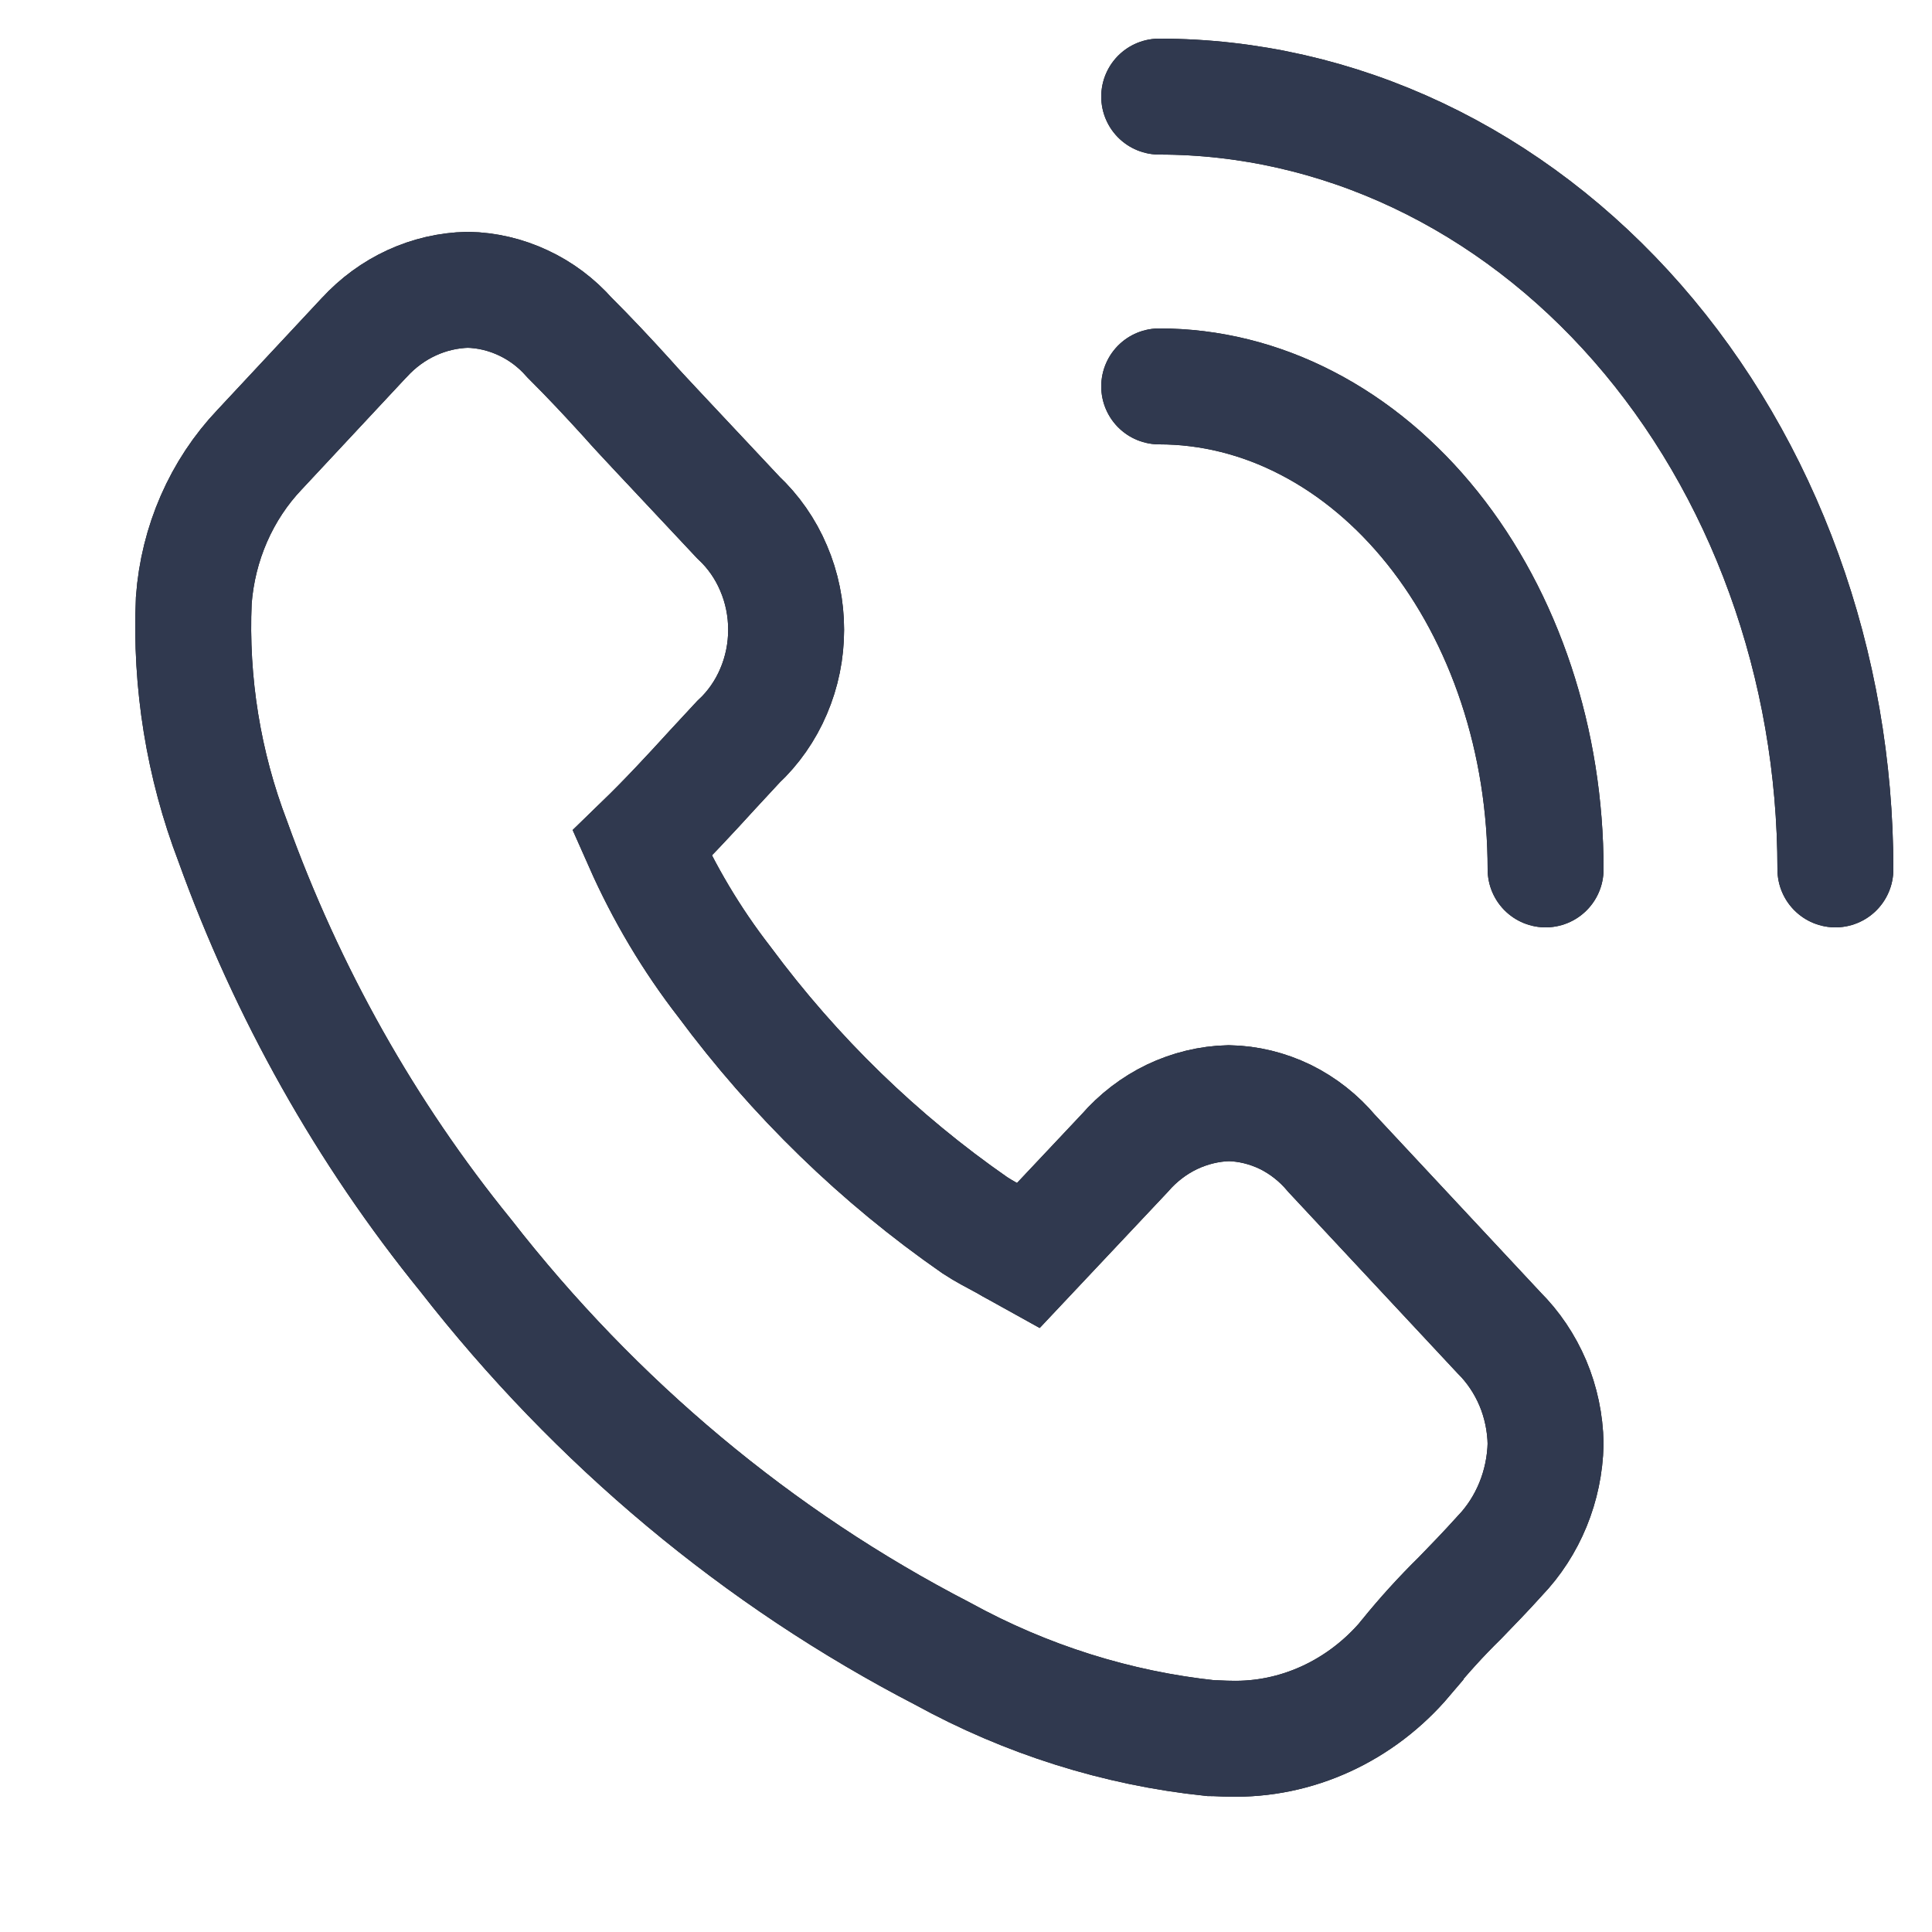 <svg width="20" height="20" viewBox="0 0 20 20" fill="none" xmlns="http://www.w3.org/2000/svg">
<path fill-rule="evenodd" clip-rule="evenodd" d="M13.786 11.941C13.652 11.781 13.488 11.652 13.305 11.562C13.121 11.473 12.922 11.424 12.72 11.42C12.517 11.425 12.317 11.474 12.132 11.562C11.947 11.651 11.78 11.779 11.643 11.937L10.647 12.995C10.563 12.948 10.479 12.907 10.404 12.861C10.29 12.8 10.183 12.744 10.092 12.684C9.104 11.998 8.227 11.147 7.498 10.163C7.159 9.726 6.873 9.245 6.646 8.732C6.905 8.481 7.148 8.218 7.377 7.967C7.465 7.873 7.554 7.775 7.642 7.681C7.798 7.536 7.923 7.357 8.008 7.157C8.094 6.956 8.138 6.739 8.138 6.519C8.138 6.299 8.094 6.081 8.008 5.881C7.923 5.68 7.798 5.502 7.642 5.356L6.781 4.438C6.684 4.334 6.582 4.226 6.488 4.119C6.299 3.911 6.098 3.696 5.895 3.494C5.76 3.341 5.597 3.219 5.416 3.135C5.235 3.05 5.04 3.004 4.843 3C4.438 3.009 4.053 3.186 3.771 3.494L3.764 3.501L2.689 4.653C2.292 5.07 2.049 5.625 2.006 6.216C1.969 7.068 2.107 7.918 2.409 8.708C2.973 10.275 3.789 11.726 4.821 12.996C6.17 14.728 7.853 16.134 9.758 17.119C10.622 17.594 11.563 17.891 12.532 17.993C12.598 17.993 12.668 17.999 12.73 17.999C13.073 18.008 13.412 17.938 13.726 17.794C14.04 17.65 14.321 17.436 14.55 17.166C14.55 17.159 14.559 17.157 14.562 17.149C14.735 16.936 14.919 16.733 15.114 16.542C15.249 16.403 15.388 16.259 15.524 16.108C15.819 15.801 15.99 15.384 16 14.946C15.996 14.729 15.951 14.515 15.868 14.318C15.784 14.12 15.664 13.942 15.515 13.794L13.786 11.941Z" stroke="#121212" stroke-width="1.2" stroke-linecap="round"/>
<path fill-rule="evenodd" clip-rule="evenodd" d="M13.786 11.941C13.652 11.781 13.488 11.652 13.305 11.562C13.121 11.473 12.922 11.424 12.72 11.42C12.517 11.425 12.317 11.474 12.132 11.562C11.947 11.651 11.78 11.779 11.643 11.937L10.647 12.995C10.563 12.948 10.479 12.907 10.404 12.861C10.29 12.8 10.183 12.744 10.092 12.684C9.104 11.998 8.227 11.147 7.498 10.163C7.159 9.726 6.873 9.245 6.646 8.732C6.905 8.481 7.148 8.218 7.377 7.967C7.465 7.873 7.554 7.775 7.642 7.681C7.798 7.536 7.923 7.357 8.008 7.157C8.094 6.956 8.138 6.739 8.138 6.519C8.138 6.299 8.094 6.081 8.008 5.881C7.923 5.68 7.798 5.502 7.642 5.356L6.781 4.438C6.684 4.334 6.582 4.226 6.488 4.119C6.299 3.911 6.098 3.696 5.895 3.494C5.76 3.341 5.597 3.219 5.416 3.135C5.235 3.05 5.04 3.004 4.843 3C4.438 3.009 4.053 3.186 3.771 3.494L3.764 3.501L2.689 4.653C2.292 5.07 2.049 5.625 2.006 6.216C1.969 7.068 2.107 7.918 2.409 8.708C2.973 10.275 3.789 11.726 4.821 12.996C6.17 14.728 7.853 16.134 9.758 17.119C10.622 17.594 11.563 17.891 12.532 17.993C12.598 17.993 12.668 17.999 12.73 17.999C13.073 18.008 13.412 17.938 13.726 17.794C14.04 17.65 14.321 17.436 14.55 17.166C14.55 17.159 14.559 17.157 14.562 17.149C14.735 16.936 14.919 16.733 15.114 16.542C15.249 16.403 15.388 16.259 15.524 16.108C15.819 15.801 15.99 15.384 16 14.946C15.996 14.729 15.951 14.515 15.868 14.318C15.784 14.12 15.664 13.942 15.515 13.794L13.786 11.941Z" stroke="#30394F" stroke-width="1.2" stroke-linecap="round"/>
<path d="M12 1C12.919 1 13.829 1.207 14.679 1.609C15.528 2.011 16.3 2.6 16.95 3.343C17.6 4.086 18.115 4.968 18.467 5.939C18.819 6.909 19 7.949 19 9" stroke="#121212" stroke-width="1.2" stroke-linecap="round"/>
<path d="M12 1C12.919 1 13.829 1.207 14.679 1.609C15.528 2.011 16.3 2.6 16.95 3.343C17.6 4.086 18.115 4.968 18.467 5.939C18.819 6.909 19 7.949 19 9" stroke="#30394F" stroke-width="1.2" stroke-linecap="round"/>
<path d="M12 4C12.525 4 13.046 4.129 13.531 4.381C14.016 4.632 14.457 5 14.829 5.465C15.2 5.929 15.495 6.48 15.696 7.087C15.897 7.693 16 8.343 16 9" stroke="#121212" stroke-width="1.2" stroke-linecap="round"/>
<path d="M12 4C12.525 4 13.046 4.129 13.531 4.381C14.016 4.632 14.457 5 14.829 5.465C15.2 5.929 15.495 6.48 15.696 7.087C15.897 7.693 16 8.343 16 9" stroke="#30394F" stroke-width="1.2" stroke-linecap="round"/>
</svg>

